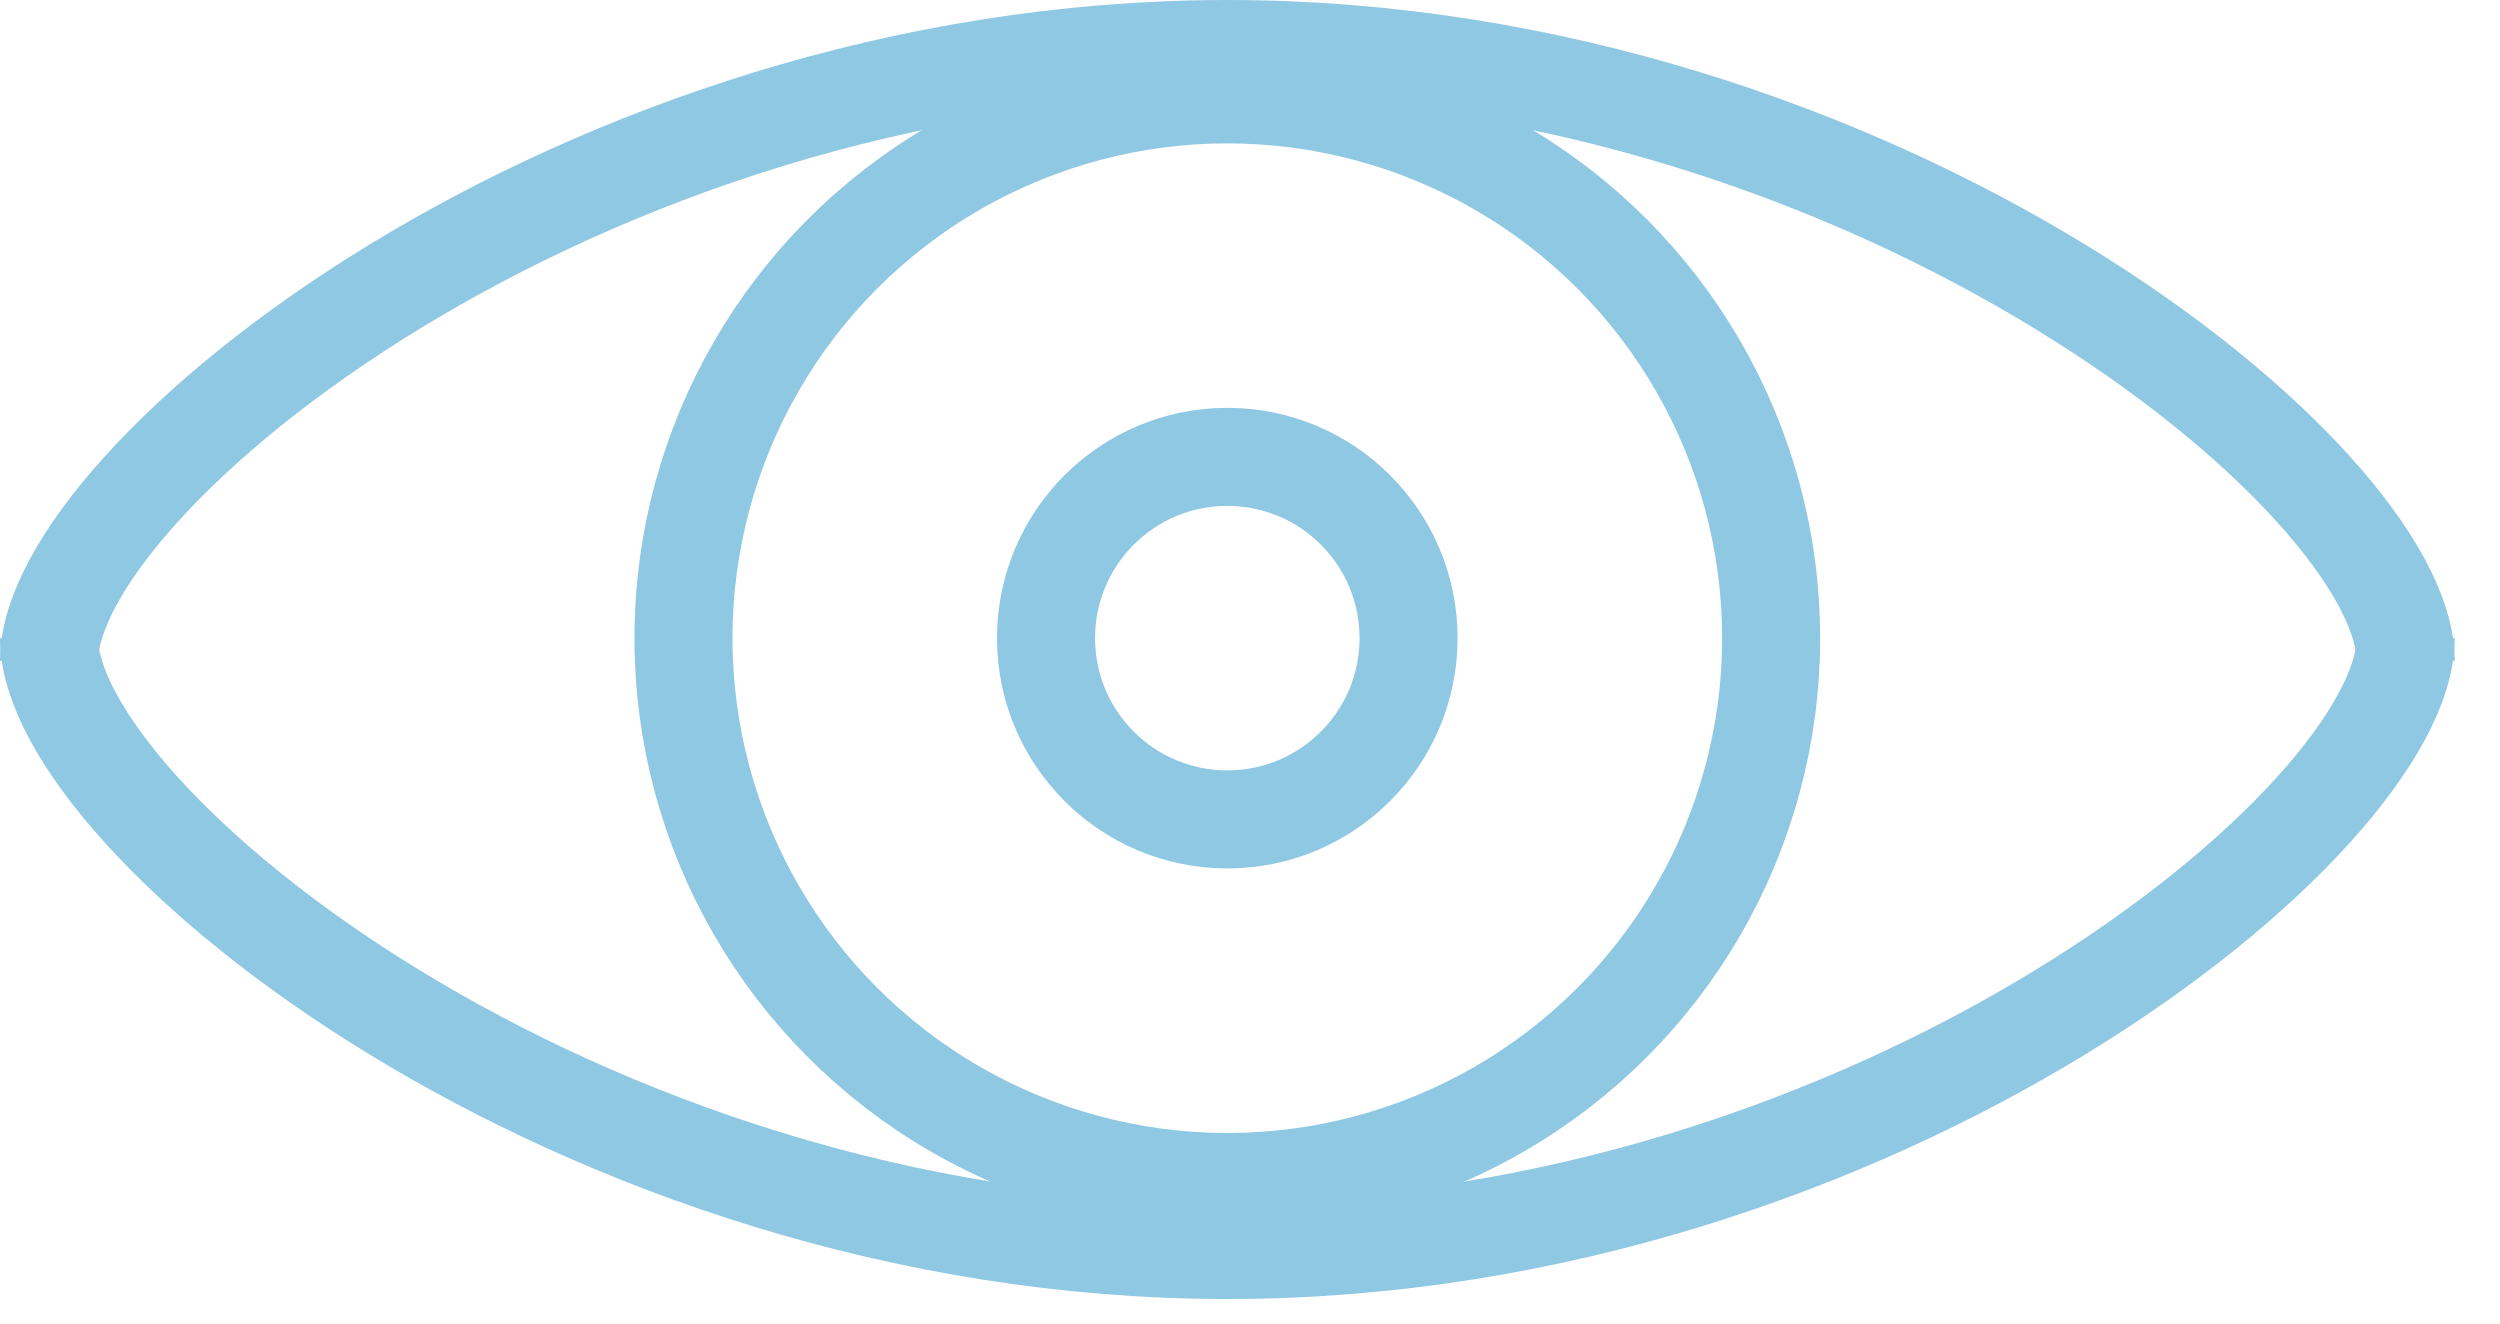 <?xml version="1.0" encoding="utf-8"?>
<svg xmlns="http://www.w3.org/2000/svg" width="51" height="27" viewBox="0 0 51 27" fill="none">
<path d="M49.076 13.481C49.076 9.783 38.314 1 25.038 1C11.762 1 1 9.783 1 13.481" stroke="#8FC8E3" stroke-width="2"/>
<path d="M1 13.019C1 16.717 11.762 25.5 25.038 25.5C38.314 25.5 49.076 16.717 49.076 13.019" stroke="#8FC8E3" stroke-width="2"/>
<circle cx="25.037" cy="13.019" r="11.094" stroke="#8FC8E3" stroke-width="2"/>
<circle cx="25.037" cy="13.018" r="3.698" stroke="#8FC8E3" stroke-width="2"/>
</svg>